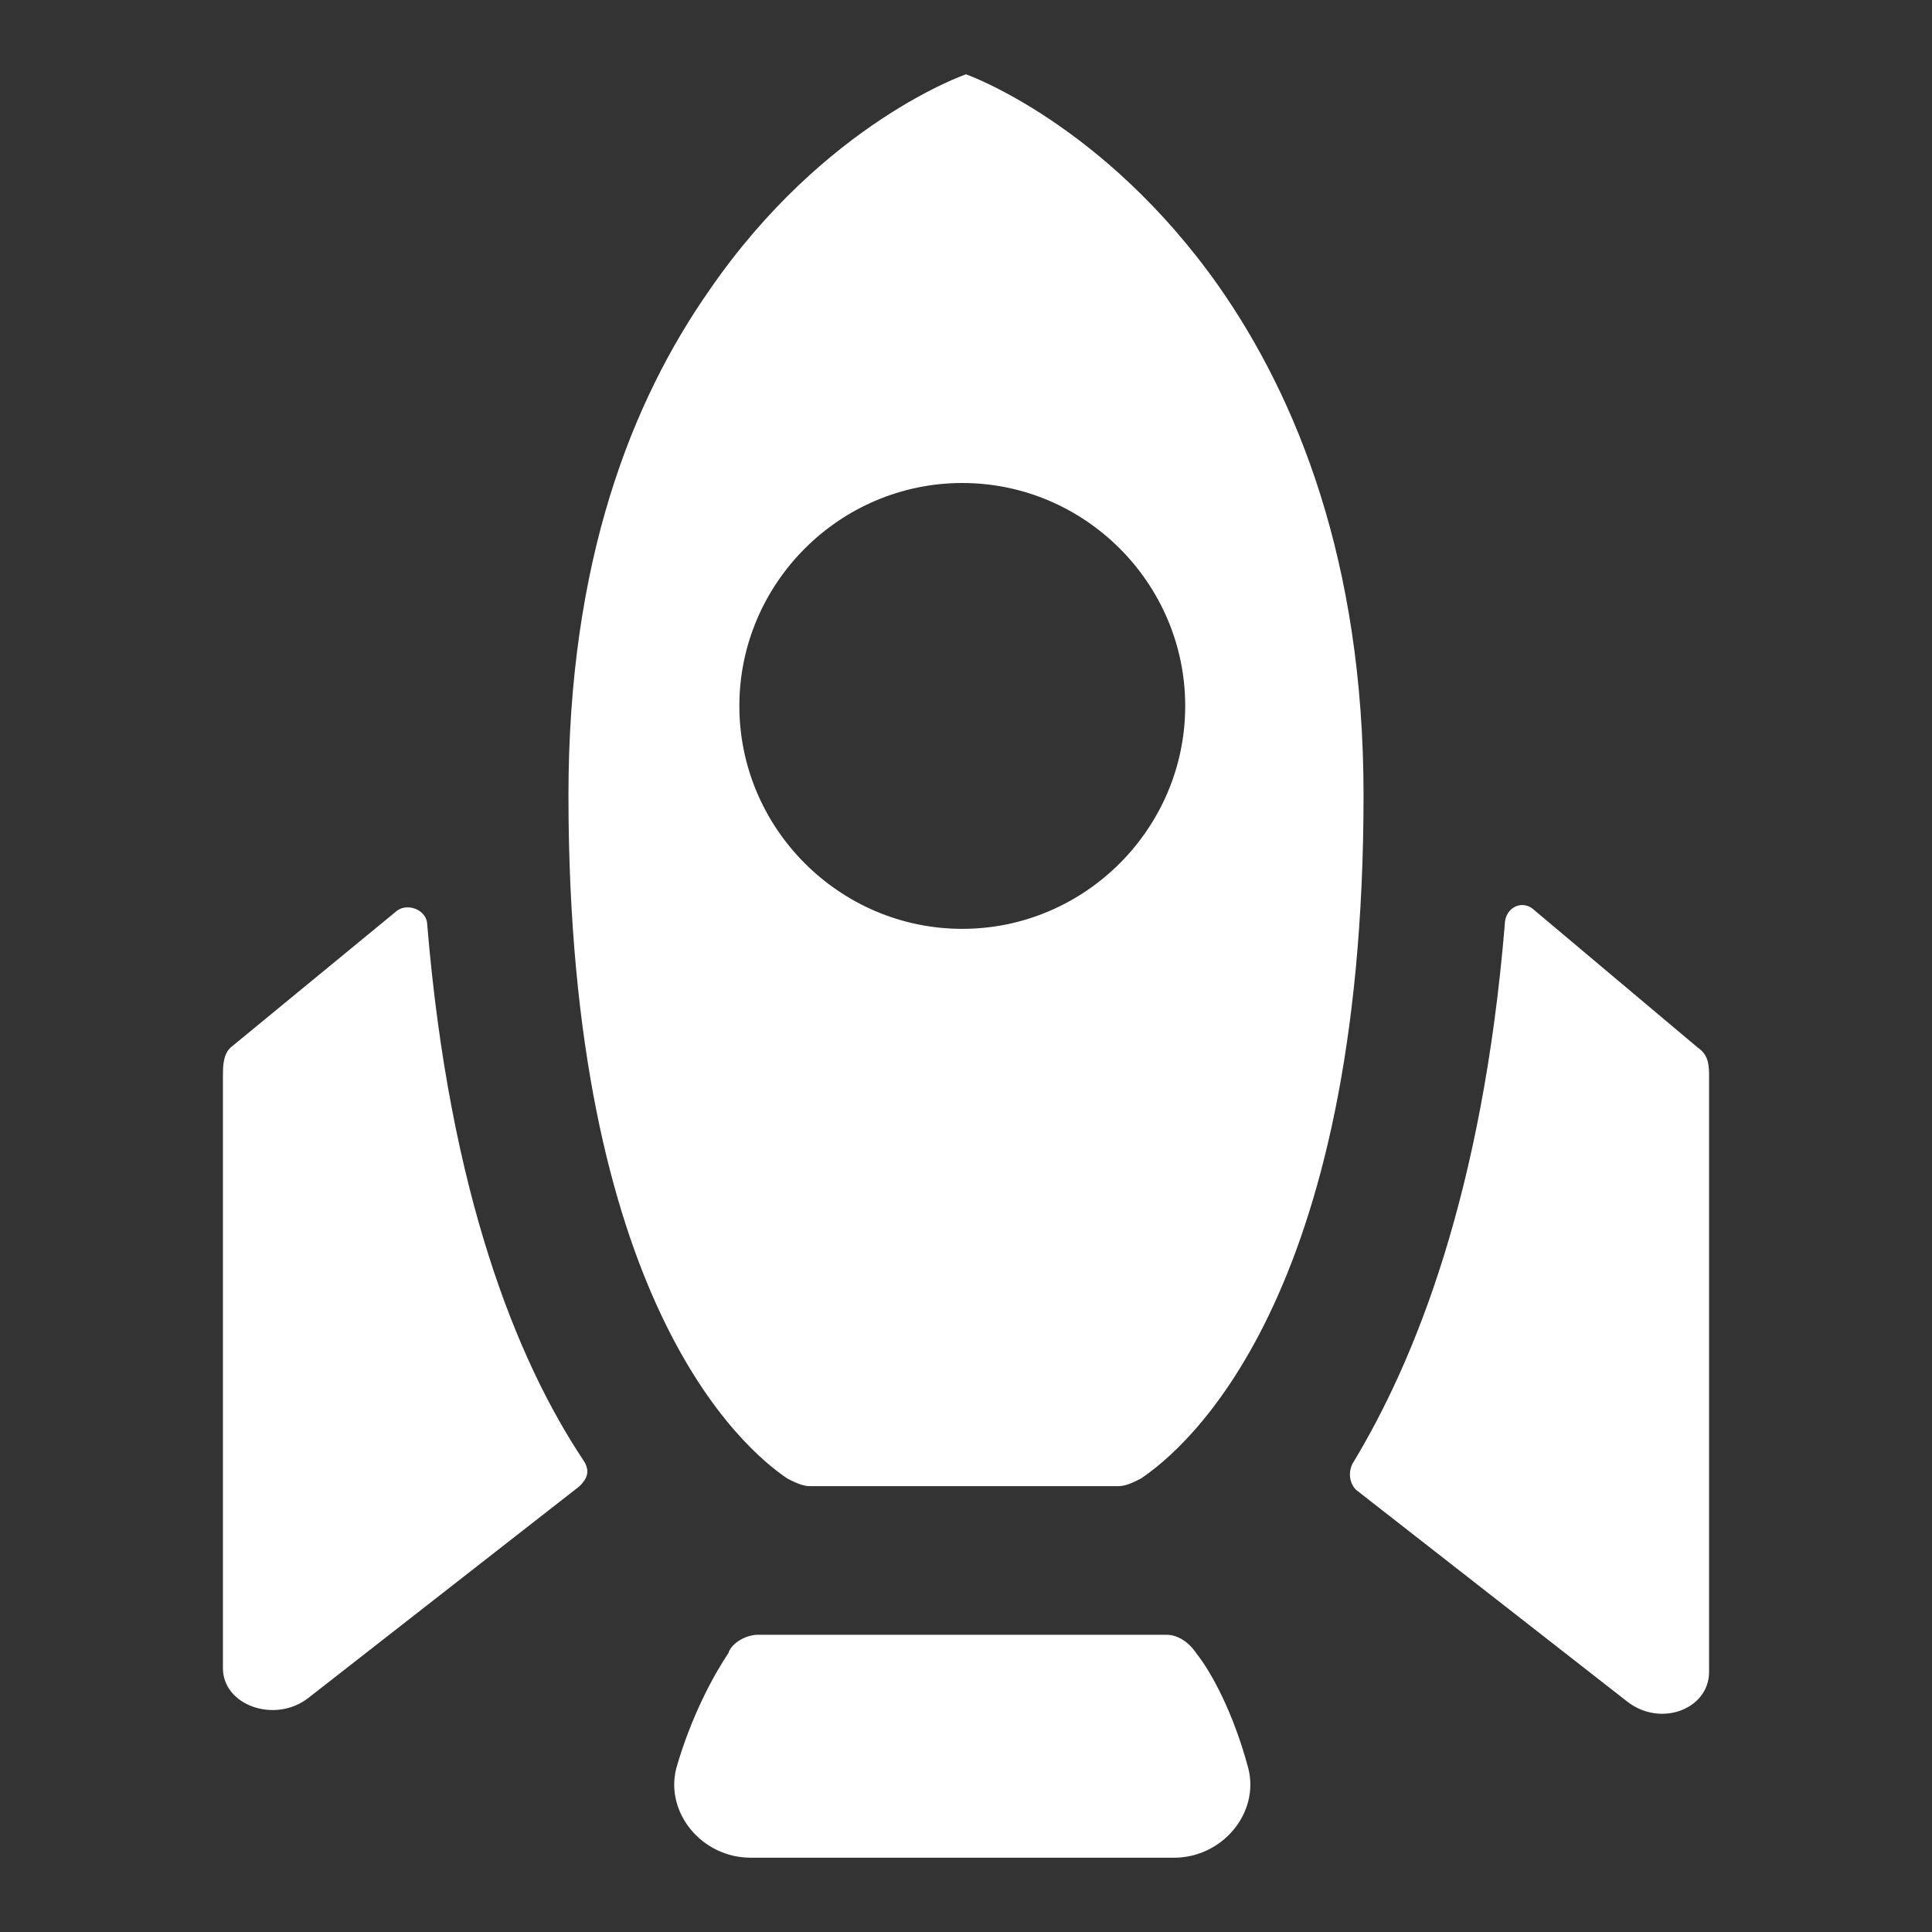 <?xml version="1.0"?><svg xmlns="http://www.w3.org/2000/svg" width="52" height="52" viewBox="0 0 52 52"><rect x="0" y="0" width="52" height="52" fill="#333333" stroke="none"/><g fill="#fff"><path d="m11.5 24.9c0-0.4-0.5-0.6-0.8-0.4l-4.5 3.7c-0.2 0.2-0.2 0.5-0.2 0.8v15.9c0 1 1.4 1.5 2.3 0.8l7.3-5.7c0.2-0.2 0.3-0.4 0.1-0.7-1.8-2.7-3.6-7.2-4.2-14.4z m9.7 14.9c0.2 0.1 0.4 0.2 0.6 0.2h8.3c0.2 0 0.4-0.1 0.6-0.2 1.2-0.8 6-4.8 6-18.4 0-6.3-1.8-10.7-3.9-13.7-3.1-4.4-6.8-5.7-6.8-5.7s-3.8 1.3-6.9 5.8c-2.1 3-3.8 7.3-3.8 13.6 0 13.6 4.7 17.6 5.9 18.4z m4.7-26.8c3.3 0 6 2.7 6 6s-2.7 6-6 6-6-2.7-6-6 2.7-6 6-6z m19.8 15.2l-4.4-3.7c-0.3-0.3-0.8-0.1-0.8 0.4-0.6 7.2-2.4 11.7-4.1 14.5-0.1 0.2-0.1 0.5 0.1 0.7l7.3 5.7c0.9 0.7 2.2 0.2 2.2-0.8v-16c0-0.3 0-0.6-0.3-0.8z m-13.5 16.3c-0.2-0.3-0.5-0.5-0.8-0.5h-11c-0.3 0-0.7 0.2-0.8 0.5-0.4 0.6-1 1.7-1.4 3.1-0.3 1.2 0.7 2.4 2 2.4h11.4c1.3 0 2.3-1.2 2-2.4-0.4-1.5-1-2.6-1.4-3.1z"></path></g></svg>